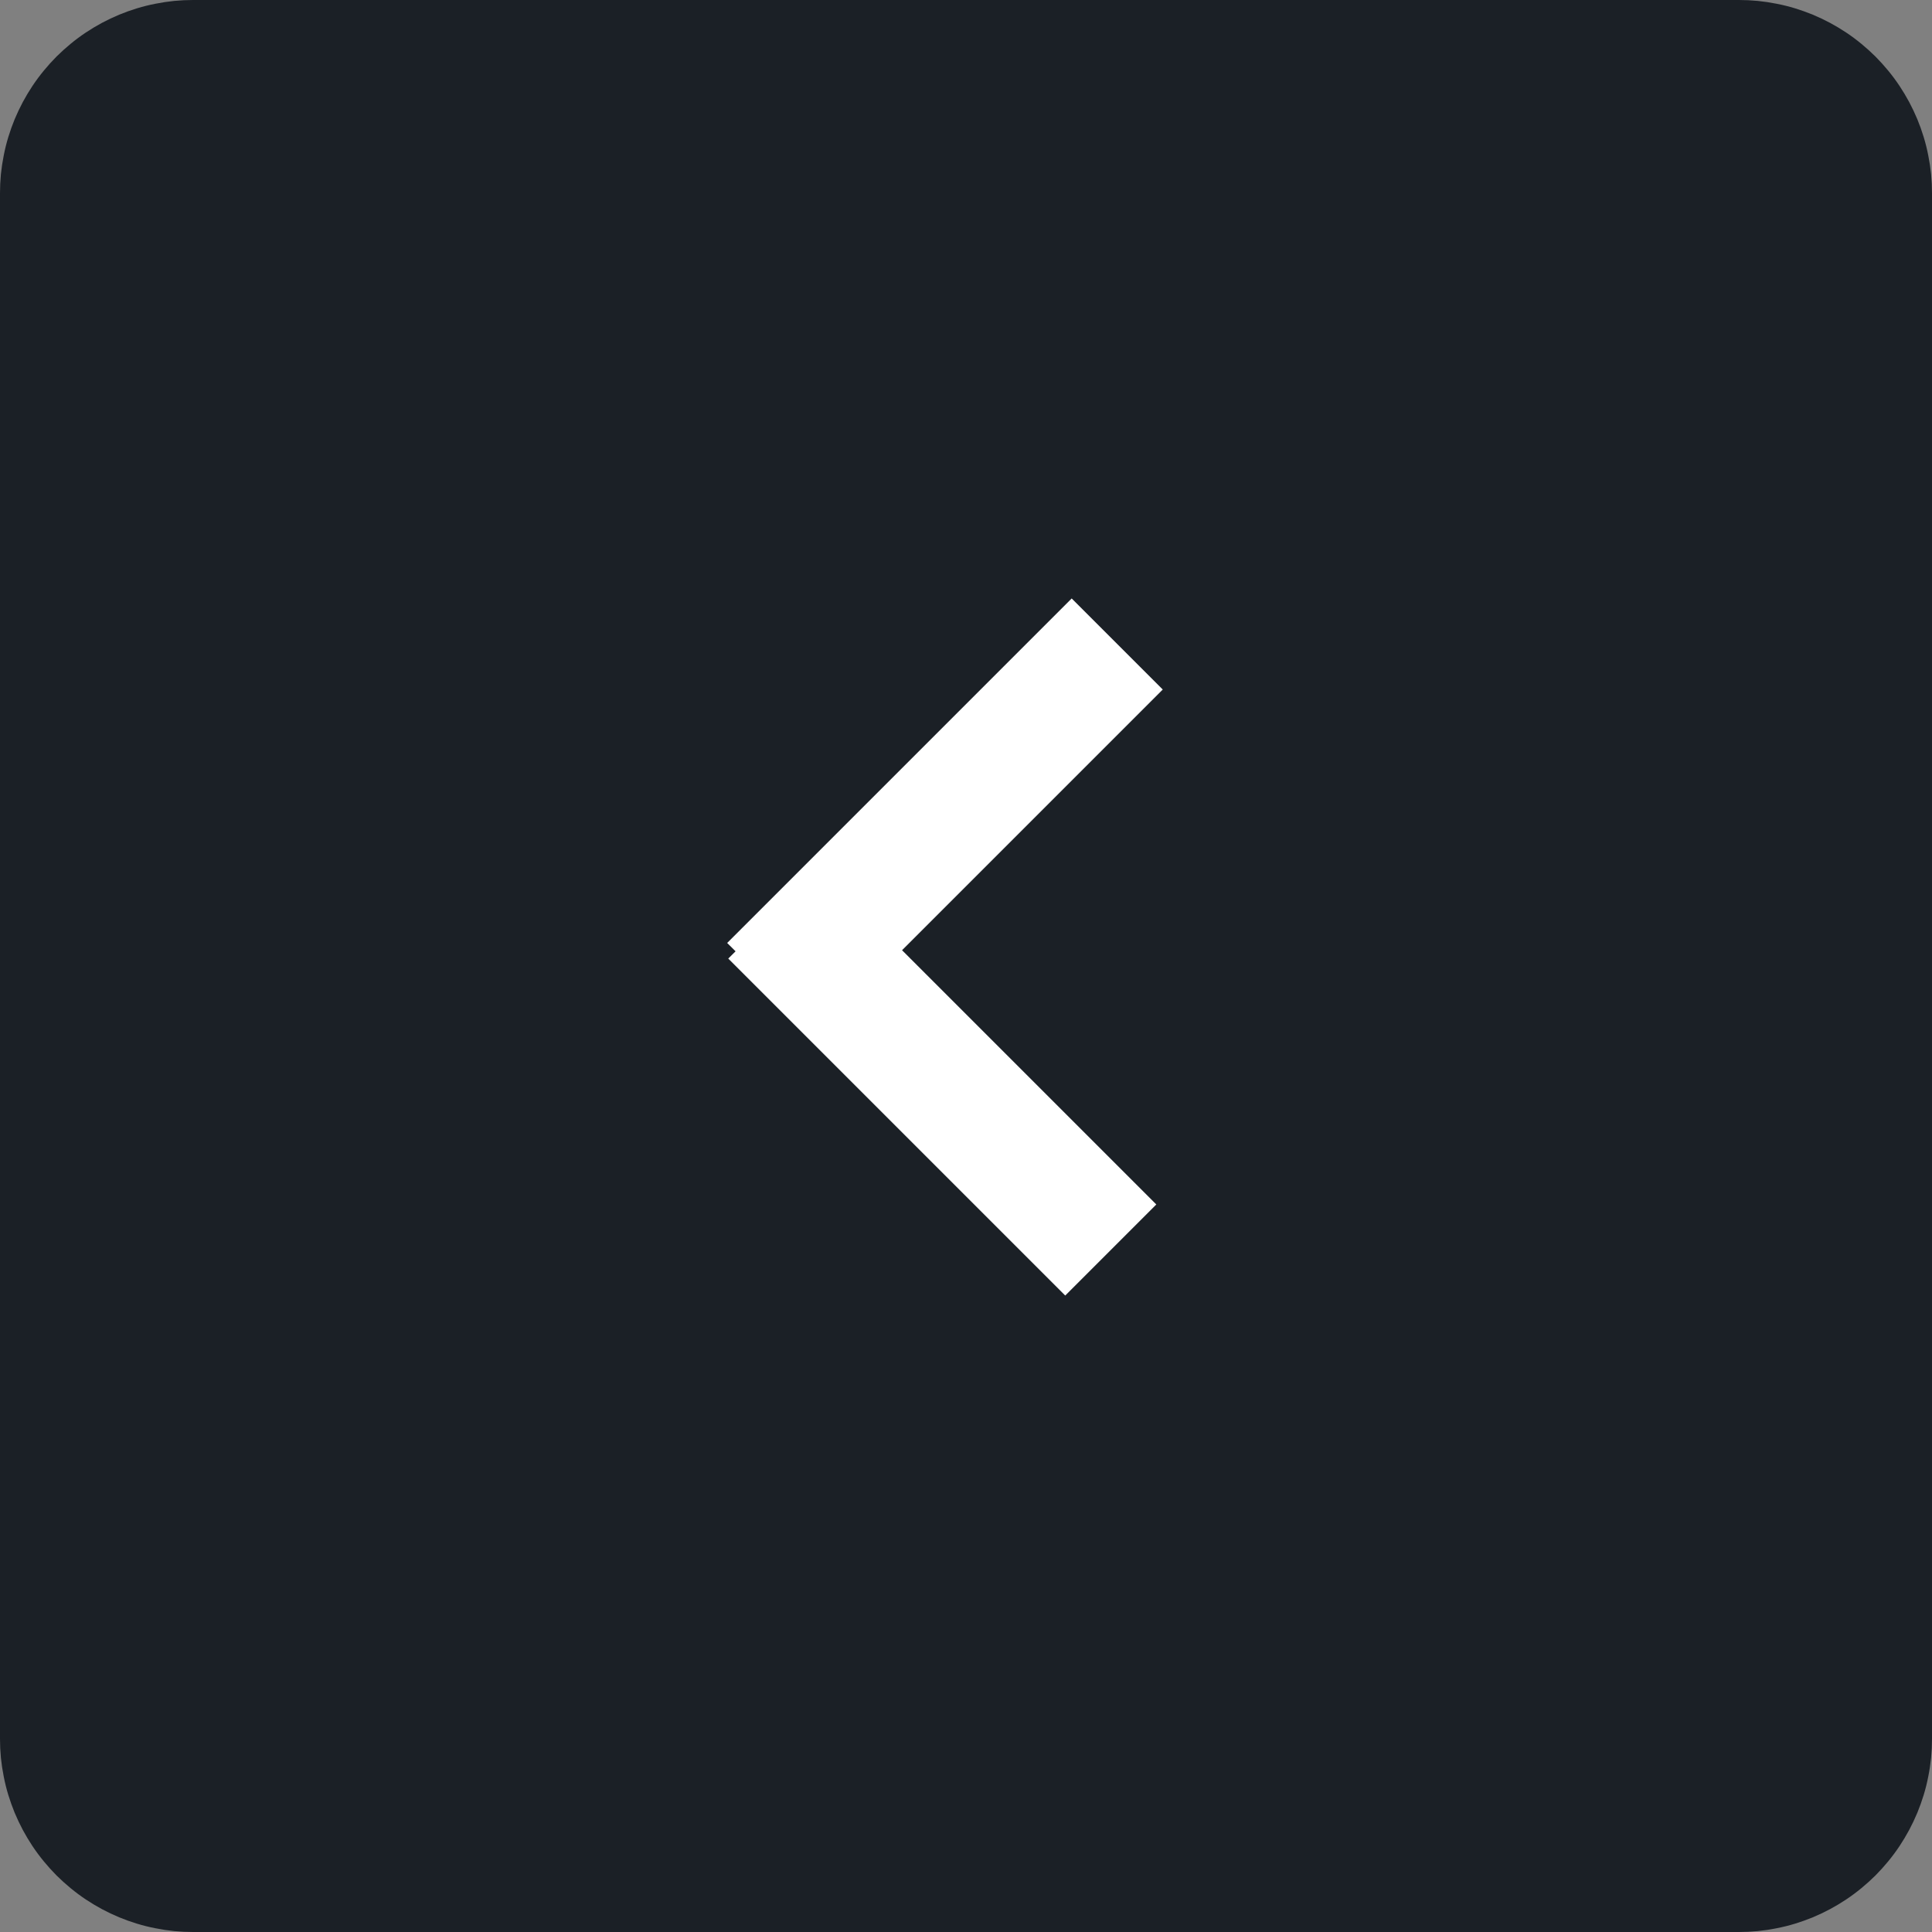 <?xml version="1.0" encoding="utf-8"?>
<svg width="30px" height="30px" viewBox="0 0 30 30" version="1.1" xmlns:xlink="http://www.w3.org/1999/xlink" xmlns="http://www.w3.org/2000/svg">
  <rect x="0" y="0" width="30" height="30" fill="#808080" stroke="none"/>
  <desc>Created with Lunacy</desc>
  <path d="M2.999 0L27.001 0Q27.148 0 27.295 0.014Q27.442 0.029 27.586 0.058Q27.731 0.086 27.872 0.129Q28.012 0.172 28.149 0.228Q28.285 0.285 28.415 0.354Q28.545 0.424 28.667 0.505Q28.79 0.587 28.904 0.681Q29.017 0.774 29.122 0.878Q29.226 0.983 29.319 1.096Q29.413 1.21 29.495 1.333Q29.576 1.455 29.646 1.585Q29.715 1.715 29.772 1.851Q29.828 1.987 29.871 2.128Q29.914 2.269 29.942 2.414Q29.971 2.558 29.986 2.705Q30 2.852 30 2.999L30 27.001Q30 27.148 29.986 27.295Q29.971 27.442 29.942 27.586Q29.914 27.731 29.871 27.872Q29.828 28.012 29.772 28.149Q29.715 28.285 29.646 28.415Q29.576 28.545 29.495 28.667Q29.413 28.79 29.319 28.904Q29.226 29.017 29.122 29.122Q29.017 29.226 28.904 29.319Q28.79 29.413 28.667 29.495Q28.545 29.576 28.415 29.646Q28.285 29.715 28.149 29.772Q28.012 29.828 27.872 29.871Q27.731 29.914 27.586 29.942Q27.442 29.971 27.295 29.986Q27.148 30 27.001 30L2.999 30Q2.852 30 2.705 29.986Q2.558 29.971 2.414 29.942Q2.269 29.914 2.128 29.871Q1.987 29.828 1.851 29.772Q1.715 29.715 1.585 29.646Q1.455 29.576 1.333 29.495Q1.21 29.413 1.096 29.319Q0.983 29.226 0.878 29.122Q0.774 29.017 0.681 28.904Q0.587 28.79 0.505 28.667Q0.424 28.545 0.354 28.415Q0.285 28.285 0.228 28.149Q0.172 28.012 0.129 27.872Q0.086 27.731 0.058 27.586Q0.029 27.442 0.014 27.295Q0 27.148 0 27.001L0 2.999Q0 2.852 0.014 2.705Q0.029 2.558 0.058 2.414Q0.086 2.269 0.129 2.128Q0.172 1.987 0.228 1.851Q0.285 1.715 0.354 1.585Q0.424 1.455 0.505 1.333Q0.587 1.21 0.681 1.096Q0.774 0.983 0.878 0.878Q0.983 0.774 1.096 0.681Q1.21 0.587 1.333 0.505Q1.455 0.424 1.585 0.354Q1.715 0.285 1.851 0.228Q1.987 0.172 2.128 0.129Q2.269 0.086 2.414 0.058Q2.558 0.029 2.705 0.014Q2.852 0 2.999 0Z" id="Rectangle-15" fill="#1B2026" stroke="none" />
  <path d="M0.707 0L0 0.707L4.641 5.348L4.772 5.216L4.886 5.331L9.41 0.807L8.703 0.1L4.755 4.048L0.707 0Z" transform="matrix(-4.371139E-08 1 -1 -4.371139E-08 17.348 10)" id="Rectangle-16" fill="#FFFFFF" fill-rule="evenodd" stroke="#FFFFFF" stroke-width="1" />
</svg>